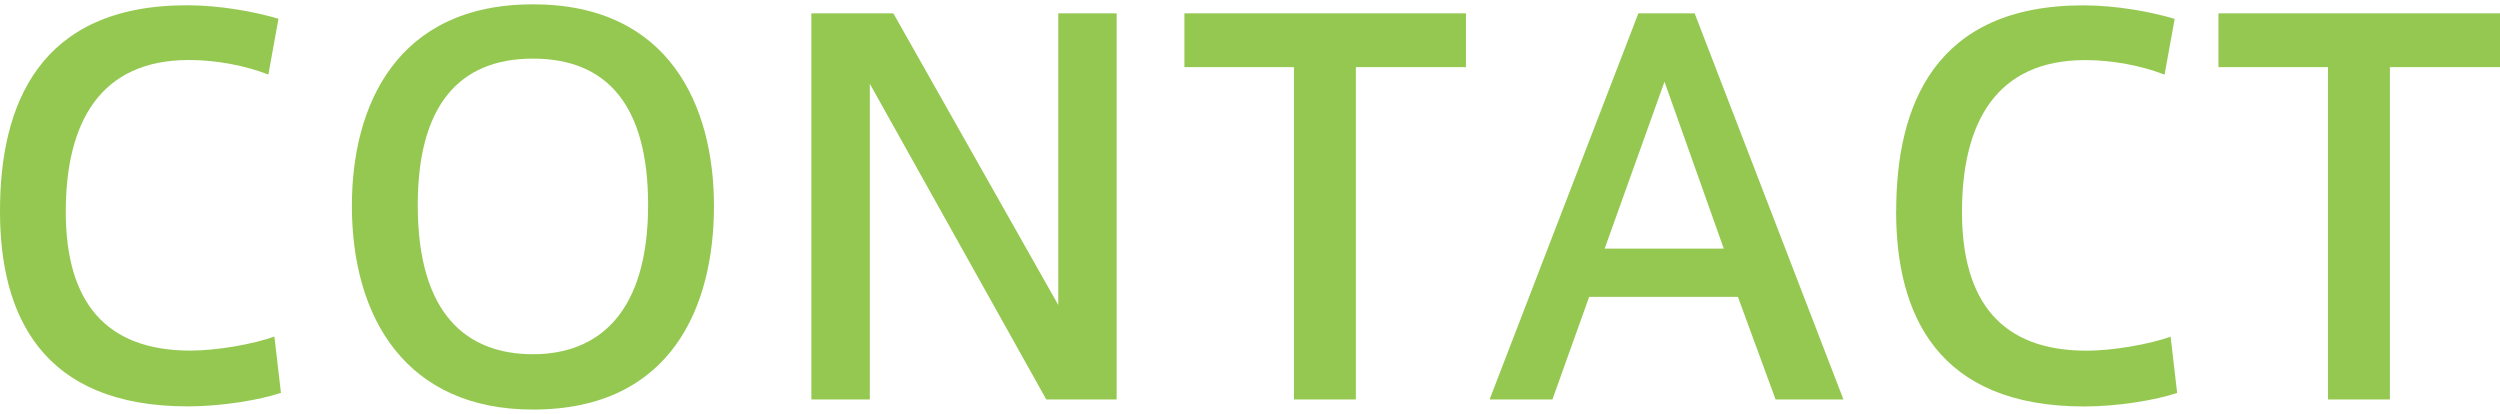<?xml version="1.0" encoding="UTF-8"?><svg id="_レイヤー_2" xmlns="http://www.w3.org/2000/svg" viewBox="0 0 290 48"><defs><style>.cls-1{fill:none;}.cls-2{fill:#95c851;}</style></defs><g id="_レイヤー_2-2"><g><g><path class="cls-2" d="m0,24.47C0,12.22,4.49.61,21.69.61c3.85,0,7.93.76,10.61,1.57l-1.17,6.47c-2.68-1.05-6.07-1.69-9.21-1.69-10.26,0-14.29,7.17-14.29,17.61s4.61,16.1,14.46,16.1c3.09,0,7.35-.76,9.74-1.63l.76,6.53c-2.45.82-6.82,1.57-10.79,1.57C4.84,47.15,0,36.54,0,24.53v-.06Z"/><path class="cls-2" d="m40.82,23.83C40.82,12.34,45.95.5,61.82.5s21,11.84,21,23.39-4.84,23.62-21,23.62c-14.64,0-21-10.56-21-23.62v-.06Zm7.64,0c0,12.71,5.77,17.26,13.36,17.26s13.36-4.78,13.36-17.32c0-11.43-4.67-16.97-13.36-16.97s-13.36,5.6-13.36,16.97v.06Z"/><path class="cls-2" d="m100.88,46.34h-6.76V1.55h9.51l19.13,33.83V1.55h6.77v44.79h-8.16l-20.47-36.62v36.62Z"/><path class="cls-2" d="m150.1,46.34V7.79h-12.71V1.55h32.66v6.24h-12.77v38.55h-7.17Z"/><path class="cls-2" d="m190.05,1.55h6.53l17.26,44.79h-7.87l-4.37-11.9h-17.26l-4.26,11.9h-7.29L190.05,1.55Zm9.91,27.29l-6.88-19.36-6.94,19.36h13.82Z"/><path class="cls-2" d="m219.96,24.47c0-12.25,4.49-23.85,21.69-23.85,3.85,0,7.93.76,10.61,1.57l-1.17,6.47c-2.68-1.05-6.07-1.69-9.21-1.69-10.26,0-14.29,7.17-14.29,17.61s4.61,16.1,14.46,16.1c3.09,0,7.35-.76,9.74-1.63l.76,6.53c-2.45.82-6.82,1.57-10.79,1.57-16.97,0-21.81-10.61-21.81-22.63v-.06Z"/><path class="cls-2" d="m270.05,46.34V7.79h-12.71V1.55h32.66v6.24h-12.77v38.55h-7.17Z"/></g><rect class="cls-1" width="290" height="48"/></g></g></svg>